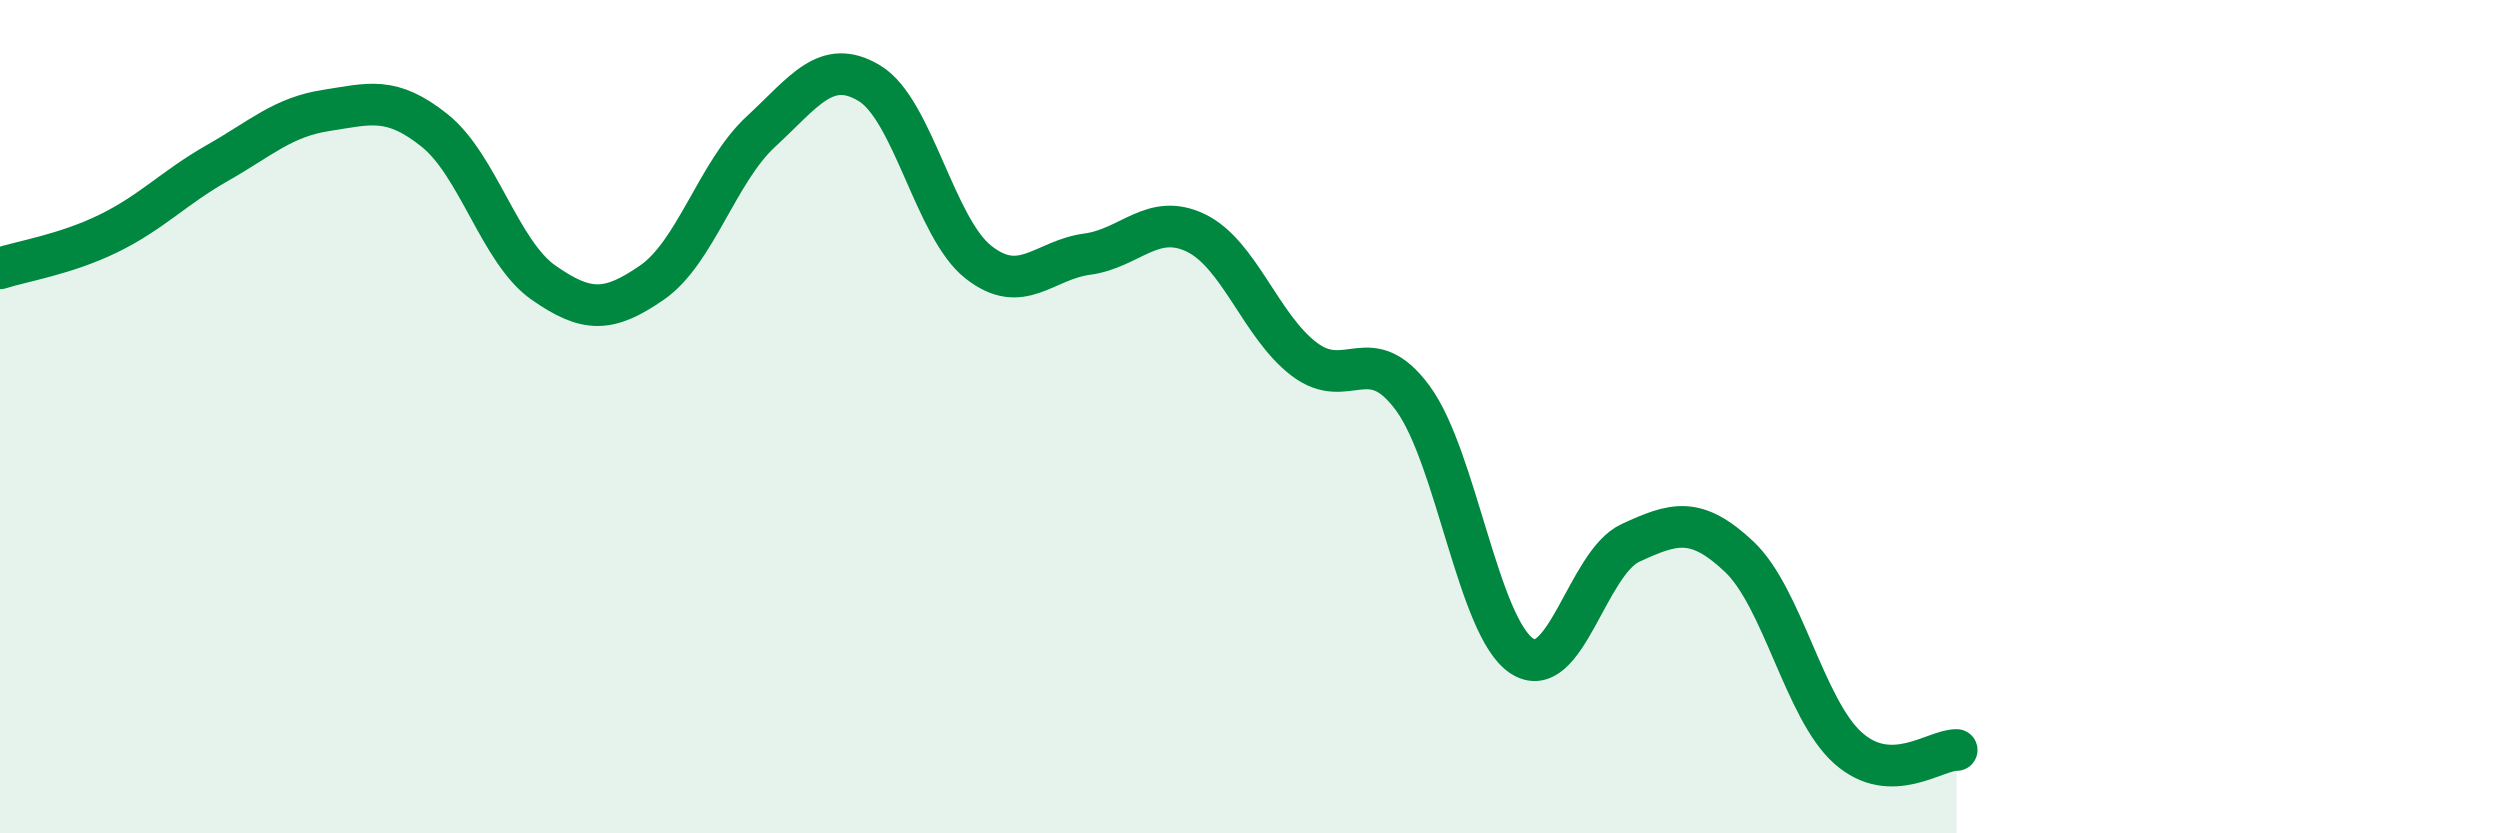 
    <svg width="60" height="20" viewBox="0 0 60 20" xmlns="http://www.w3.org/2000/svg">
      <path
        d="M 0,6.44 C 0.52,6.27 1.57,6.11 2.61,5.6 C 3.65,5.09 4.18,4.5 5.22,3.91 C 6.26,3.32 6.79,2.81 7.83,2.65 C 8.87,2.49 9.39,2.3 10.43,3.13 C 11.47,3.96 12,6.05 13.04,6.78 C 14.08,7.51 14.61,7.5 15.65,6.78 C 16.69,6.06 17.22,4.12 18.26,3.16 C 19.3,2.2 19.83,1.37 20.87,2 C 21.91,2.63 22.44,5.47 23.48,6.29 C 24.52,7.11 25.05,6.24 26.09,6.1 C 27.13,5.96 27.66,5.09 28.7,5.59 C 29.74,6.09 30.26,7.83 31.3,8.62 C 32.34,9.41 32.87,8.14 33.91,9.56 C 34.95,10.98 35.48,15.05 36.52,15.74 C 37.56,16.43 38.09,13.51 39.13,13.03 C 40.17,12.55 40.7,12.38 41.74,13.36 C 42.78,14.34 43.31,17.02 44.35,17.95 C 45.39,18.88 46.44,17.99 46.96,18L46.96 20L0 20Z"
        fill="#008740"
        opacity="0.1"
        stroke-linecap="round"
        stroke-linejoin="round"
      />
      <path
        d="M 0,6.44 C 0.52,6.27 1.57,6.11 2.61,5.6 C 3.65,5.09 4.18,4.5 5.22,3.91 C 6.26,3.32 6.79,2.81 7.83,2.65 C 8.87,2.49 9.39,2.3 10.43,3.13 C 11.47,3.96 12,6.05 13.04,6.78 C 14.08,7.51 14.61,7.5 15.65,6.78 C 16.69,6.06 17.22,4.12 18.26,3.16 C 19.3,2.2 19.83,1.37 20.87,2 C 21.91,2.63 22.44,5.47 23.48,6.29 C 24.52,7.11 25.05,6.24 26.09,6.1 C 27.13,5.96 27.66,5.09 28.7,5.59 C 29.74,6.09 30.26,7.83 31.3,8.62 C 32.34,9.41 32.87,8.14 33.91,9.56 C 34.95,10.98 35.48,15.05 36.52,15.74 C 37.56,16.43 38.09,13.51 39.13,13.03 C 40.17,12.55 40.7,12.38 41.74,13.36 C 42.78,14.34 43.31,17.02 44.35,17.95 C 45.39,18.88 46.44,17.99 46.96,18"
        stroke="#008740"
        stroke-width="1"
        fill="none"
        stroke-linecap="round"
        stroke-linejoin="round"
      />
    </svg>
  